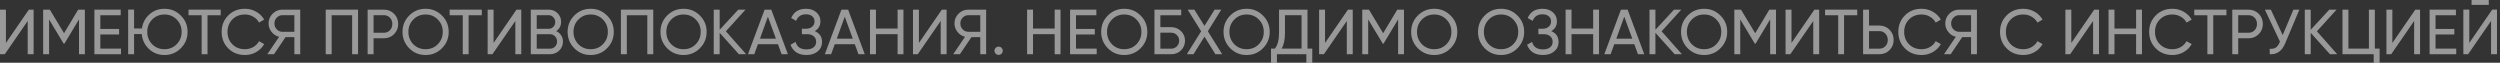 <svg width="717" height="18" viewBox="0 0 717 18" fill="none" xmlns="http://www.w3.org/2000/svg">
<rect x="0" y="0" width="717" height="18" fill="#333333" stroke="none"/>
<path opacity="0.5" d="M713.779 1.388H708.848V0H713.779V1.388ZM716.135 15.541H714.436V6.008L707.862 15.541H706.492V2.758H708.191V12.309L714.765 2.758H716.135V15.541Z" fill="white"/>
<path opacity="0.5" d="M698.511 9.888V13.942H704.446V15.549H696.812V2.766H704.355V4.373H698.511V8.299H703.898V9.888H698.511Z" fill="white"/>
<path opacity="0.5" d="M694.073 15.549H692.375V6.016L685.8 15.549H684.431V2.766H686.129V12.317L692.704 2.766H694.073V15.549Z" fill="white"/>
<path opacity="0.5" d="M681.101 2.766V13.942H682.47V17.997H680.772V15.549H671.823V2.766H673.522V13.942H679.402V2.766H681.101Z" fill="white"/>
<path opacity="0.5" d="M664.483 8.975L670.308 15.549H668.226L662.711 9.413V15.549H661.013V2.766H662.711V8.537L668.044 2.766H670.126L664.483 8.975Z" fill="white"/>
<path opacity="0.5" d="M654.677 10.071L657.745 2.766H659.462L655.353 12.518C654.44 14.661 652.972 15.671 650.951 15.549V13.979C651.645 14.052 652.212 13.954 652.65 13.687C653.1 13.406 653.472 12.919 653.764 12.226L653.892 11.933L649.563 2.766H651.28L654.677 10.071Z" fill="white"/>
<path opacity="0.5" d="M640.221 2.766H644.859C646.028 2.766 647.008 3.161 647.8 3.953C648.591 4.744 648.987 5.718 648.987 6.875C648.987 8.031 648.591 9.005 647.8 9.797C647.008 10.588 646.028 10.984 644.859 10.984H641.919V15.549H640.221V2.766ZM641.919 9.395H644.859C645.578 9.395 646.162 9.157 646.613 8.683C647.075 8.183 647.307 7.581 647.307 6.875C647.307 6.144 647.075 5.542 646.613 5.067C646.15 4.592 645.566 4.354 644.859 4.354H641.919V9.395Z" fill="white"/>
<path opacity="0.5" d="M629.317 2.766H638.54V4.373H634.76V15.549H633.079V4.373H629.317V2.766Z" fill="white"/>
<path opacity="0.5" d="M623.062 15.774C621.114 15.774 619.513 15.135 618.259 13.857C617.005 12.59 616.378 11.02 616.378 9.145C616.378 7.27 617.005 5.699 618.259 4.433C619.513 3.155 621.114 2.516 623.062 2.516C624.219 2.516 625.29 2.796 626.276 3.356C627.262 3.916 628.029 4.671 628.577 5.62L627.098 6.479C626.733 5.772 626.185 5.212 625.454 4.798C624.736 4.372 623.939 4.159 623.062 4.159C621.577 4.159 620.371 4.634 619.446 5.584C618.521 6.521 618.058 7.708 618.058 9.145C618.058 10.569 618.521 11.75 619.446 12.688C620.371 13.637 621.577 14.112 623.062 14.112C623.939 14.112 624.736 13.905 625.454 13.491C626.185 13.065 626.733 12.505 627.098 11.811L628.577 12.651C628.042 13.601 627.281 14.362 626.294 14.934C625.32 15.494 624.243 15.774 623.062 15.774Z" fill="white"/>
<path opacity="0.5" d="M612.637 8.19V2.766H614.317V15.549H612.637V9.797H606.428V15.549H604.729V2.766H606.428V8.19H612.637Z" fill="white"/>
<path opacity="0.5" d="M601.996 15.549H600.298V6.016L593.723 15.549H592.354V2.766H594.052V12.317L600.626 2.766H601.996V15.549Z" fill="white"/>
<path opacity="0.5" d="M580.293 15.774C578.345 15.774 576.744 15.135 575.49 13.857C574.236 12.59 573.609 11.02 573.609 9.145C573.609 7.27 574.236 5.699 575.49 4.433C576.744 3.155 578.345 2.516 580.293 2.516C581.45 2.516 582.521 2.796 583.508 3.356C584.494 3.916 585.261 4.671 585.809 5.62L584.329 6.479C583.964 5.772 583.416 5.212 582.686 4.798C581.967 4.372 581.17 4.159 580.293 4.159C578.808 4.159 577.603 4.634 576.677 5.584C575.752 6.521 575.29 7.708 575.29 9.145C575.29 10.569 575.752 11.75 576.677 12.688C577.603 13.637 578.808 14.112 580.293 14.112C581.17 14.112 581.967 13.905 582.686 13.491C583.416 13.065 583.964 12.505 584.329 11.811L585.809 12.651C585.273 13.601 584.512 14.362 583.526 14.934C582.552 15.494 581.474 15.774 580.293 15.774Z" fill="white"/>
<path opacity="0.5" d="M561.867 2.766H566.981V15.549H565.301V10.655H562.762L559.457 15.549H557.539L560.936 10.545C560.059 10.351 559.335 9.888 558.763 9.157C558.19 8.439 557.904 7.63 557.904 6.729C557.904 5.633 558.288 4.701 559.055 3.934C559.834 3.155 560.772 2.766 561.867 2.766ZM561.867 9.121H565.301V4.354H561.867C561.259 4.354 560.723 4.586 560.26 5.048C559.81 5.499 559.584 6.059 559.584 6.729C559.584 7.398 559.81 7.964 560.26 8.427C560.723 8.89 561.259 9.121 561.867 9.121Z" fill="white"/>
<path opacity="0.5" d="M551.119 15.774C549.171 15.774 547.57 15.135 546.316 13.857C545.062 12.59 544.435 11.02 544.435 9.145C544.435 7.27 545.062 5.699 546.316 4.433C547.57 3.155 549.171 2.516 551.119 2.516C552.275 2.516 553.347 2.796 554.333 3.356C555.319 3.916 556.086 4.671 556.634 5.62L555.155 6.479C554.789 5.772 554.241 5.212 553.511 4.798C552.793 4.372 551.995 4.159 551.119 4.159C549.633 4.159 548.428 4.634 547.503 5.584C546.577 6.521 546.115 7.708 546.115 9.145C546.115 10.569 546.577 11.75 547.503 12.688C548.428 13.637 549.633 14.112 551.119 14.112C551.995 14.112 552.793 13.905 553.511 13.491C554.241 13.065 554.789 12.505 555.155 11.811L556.634 12.651C556.098 13.601 555.337 14.362 554.351 14.934C553.377 15.494 552.3 15.774 551.119 15.774Z" fill="white"/>
<path opacity="0.5" d="M536.033 7.331H538.974C540.142 7.331 541.123 7.727 541.914 8.518C542.705 9.31 543.101 10.284 543.101 11.44C543.101 12.609 542.705 13.589 541.914 14.38C541.135 15.16 540.155 15.549 538.974 15.549H534.335V2.766H536.033V7.331ZM536.033 13.96H538.974C539.68 13.96 540.264 13.723 540.727 13.248C541.189 12.773 541.421 12.171 541.421 11.44C541.421 10.734 541.189 10.138 540.727 9.651C540.276 9.164 539.692 8.92 538.974 8.92H536.033V13.96Z" fill="white"/>
<path opacity="0.5" d="M523.434 2.766H532.656V4.373H528.876V15.549H527.196V4.373H523.434V2.766Z" fill="white"/>
<path opacity="0.5" d="M521.741 15.549H520.043V6.016L513.468 15.549H512.099V2.766H513.797V12.317L520.372 2.766H521.741V15.549Z" fill="white"/>
<path opacity="0.5" d="M507.447 2.766H509.364V15.549H507.684V5.56L503.502 12.518H503.283L499.101 5.578V15.549H497.402V2.766H499.32L503.392 9.523L507.447 2.766Z" fill="white"/>
<path opacity="0.5" d="M482.121 9.145C482.121 7.294 482.76 5.73 484.039 4.451C485.317 3.161 486.881 2.516 488.732 2.516C490.583 2.516 492.147 3.161 493.426 4.451C494.716 5.73 495.361 7.294 495.361 9.145C495.361 10.983 494.716 12.548 493.426 13.838C492.147 15.129 490.583 15.774 488.732 15.774C486.881 15.774 485.317 15.129 484.039 13.838C482.76 12.536 482.121 10.971 482.121 9.145ZM493.663 9.145C493.663 7.733 493.188 6.552 492.238 5.602C491.313 4.64 490.144 4.159 488.732 4.159C487.332 4.159 486.157 4.64 485.207 5.602C484.27 6.564 483.801 7.745 483.801 9.145C483.801 10.533 484.27 11.714 485.207 12.688C486.157 13.637 487.332 14.112 488.732 14.112C490.144 14.112 491.313 13.637 492.238 12.688C493.188 11.714 493.663 10.533 493.663 9.145Z" fill="white"/>
<path opacity="0.5" d="M476.545 8.975L482.371 15.549H480.289L474.774 9.413V15.549H473.075V2.766H474.774V8.537L480.106 2.766H482.188L476.545 8.975Z" fill="white"/>
<path opacity="0.5" d="M471.572 15.549H469.764L468.723 12.682H462.97L461.929 15.549H460.121L464.888 2.766H466.805L471.572 15.549ZM465.837 4.793L463.554 11.093H468.138L465.837 4.793Z" fill="white"/>
<path opacity="0.5" d="M456.922 8.19V2.766H458.602V15.549H456.922V9.797H450.713V15.549H449.015V2.766H450.713V8.19H456.922Z" fill="white"/>
<path opacity="0.5" d="M444.918 8.926C446.306 9.522 447 10.563 447 12.049C447 13.144 446.586 14.039 445.758 14.733C444.942 15.427 443.859 15.774 442.507 15.774C441.314 15.774 440.334 15.512 439.567 14.989C438.812 14.465 438.277 13.747 437.96 12.834L439.403 12.012C439.78 13.449 440.815 14.167 442.507 14.167C443.384 14.167 444.066 13.972 444.553 13.583C445.052 13.193 445.301 12.664 445.301 11.994C445.301 11.324 445.07 10.795 444.607 10.405C444.145 10.003 443.512 9.802 442.708 9.802H441.211V8.25H442.288C443.055 8.25 443.67 8.061 444.133 7.684C444.607 7.294 444.845 6.789 444.845 6.168C444.845 5.547 444.626 5.048 444.187 4.671C443.749 4.293 443.153 4.104 442.398 4.104C440.985 4.104 440.042 4.731 439.567 5.985L438.143 5.164C438.91 3.398 440.328 2.516 442.398 2.516C443.627 2.516 444.62 2.857 445.375 3.538C446.142 4.208 446.525 5.072 446.525 6.132C446.525 7.361 445.989 8.293 444.918 8.926Z" fill="white"/>
<path opacity="0.5" d="M423.892 9.145C423.892 7.294 424.531 5.73 425.809 4.451C427.088 3.161 428.652 2.516 430.503 2.516C432.353 2.516 433.918 3.161 435.196 4.451C436.487 5.73 437.132 7.294 437.132 9.145C437.132 10.983 436.487 12.548 435.196 13.838C433.918 15.129 432.353 15.774 430.503 15.774C428.652 15.774 427.088 15.129 425.809 13.838C424.531 12.536 423.892 10.971 423.892 9.145ZM435.433 9.145C435.433 7.733 434.959 6.552 434.009 5.602C433.084 4.64 431.915 4.159 430.503 4.159C429.102 4.159 427.928 4.64 426.978 5.602C426.04 6.564 425.572 7.745 425.572 9.145C425.572 10.533 426.04 11.714 426.978 12.688C427.928 13.637 429.102 14.112 430.503 14.112C431.915 14.112 433.084 13.637 434.009 12.688C434.959 11.714 435.433 10.533 435.433 9.145Z" fill="white"/>
<path opacity="0.5" d="M404.718 9.145C404.718 7.294 405.357 5.73 406.635 4.451C407.914 3.161 409.478 2.516 411.329 2.516C413.179 2.516 414.744 3.161 416.022 4.451C417.313 5.73 417.958 7.294 417.958 9.145C417.958 10.983 417.313 12.548 416.022 13.838C414.744 15.129 413.179 15.774 411.329 15.774C409.478 15.774 407.914 15.129 406.635 13.838C405.357 12.536 404.718 10.971 404.718 9.145ZM416.26 9.145C416.26 7.733 415.785 6.552 414.835 5.602C413.91 4.64 412.741 4.159 411.329 4.159C409.929 4.159 408.754 4.64 407.804 5.602C406.867 6.564 406.398 7.745 406.398 9.145C406.398 10.533 406.867 11.714 407.804 12.688C408.754 13.637 409.929 14.112 411.329 14.112C412.741 14.112 413.91 13.637 414.835 12.688C415.785 11.714 416.26 10.533 416.26 9.145Z" fill="white"/>
<path opacity="0.5" d="M400.743 2.766H402.66V15.549H400.98V5.56L396.798 12.518H396.579L392.397 5.578V15.549H390.698V2.766H392.616L396.688 9.523L400.743 2.766Z" fill="white"/>
<path opacity="0.5" d="M387.964 15.549H386.265V6.016L379.691 15.549H378.321V2.766H380.02V12.317L386.594 2.766H387.964V15.549Z" fill="white"/>
<path opacity="0.5" d="M374.991 2.766V13.942H376.36V17.997H374.662V15.549H366.225V17.997H364.526V13.942H365.64C366.432 12.944 366.827 11.446 366.827 9.45V2.766H374.991ZM367.558 13.942H373.292V4.354H368.526V9.486C368.526 11.41 368.203 12.895 367.558 13.942Z" fill="white"/>
<path opacity="0.5" d="M350.911 9.145C350.911 7.294 351.55 5.73 352.829 4.451C354.107 3.161 355.672 2.516 357.522 2.516C359.373 2.516 360.937 3.161 362.216 4.451C363.506 5.73 364.151 7.294 364.151 9.145C364.151 10.983 363.506 12.548 362.216 13.838C360.937 15.129 359.373 15.774 357.522 15.774C355.672 15.774 354.107 15.129 352.829 13.838C351.55 12.536 350.911 10.971 350.911 9.145ZM362.453 9.145C362.453 7.733 361.978 6.552 361.029 5.602C360.103 4.64 358.934 4.159 357.522 4.159C356.122 4.159 354.947 4.64 353.997 5.602C353.06 6.564 352.591 7.745 352.591 9.145C352.591 10.533 353.06 11.714 353.997 12.688C354.947 13.637 356.122 14.112 357.522 14.112C358.934 14.112 360.103 13.637 361.029 12.688C361.978 11.714 362.453 10.533 362.453 9.145Z" fill="white"/>
<path opacity="0.5" d="M346.407 8.957L350.517 15.549H348.581L345.44 10.509L342.298 15.549H340.381L344.49 8.975L340.618 2.766H342.536L345.44 7.423L348.343 2.766H350.261L346.407 8.957Z" fill="white"/>
<path opacity="0.5" d="M332.795 7.788H335.9C336.995 7.788 337.933 8.165 338.712 8.92C339.479 9.663 339.863 10.576 339.863 11.659C339.863 12.755 339.479 13.681 338.712 14.435C337.969 15.178 337.032 15.549 335.9 15.549H331.097V2.766H338.767V4.373H332.795V7.788ZM332.795 13.96H335.9C336.533 13.96 337.069 13.741 337.507 13.303C337.957 12.865 338.183 12.317 338.183 11.659C338.183 11.014 337.957 10.472 337.507 10.034C337.069 9.596 336.533 9.377 335.9 9.377H332.795V13.96Z" fill="white"/>
<path opacity="0.5" d="M315.814 9.145C315.814 7.294 316.454 5.73 317.732 4.451C319.01 3.161 320.575 2.516 322.425 2.516C324.276 2.516 325.841 3.161 327.119 4.451C328.409 5.73 329.055 7.294 329.055 9.145C329.055 10.983 328.409 12.548 327.119 13.838C325.841 15.129 324.276 15.774 322.425 15.774C320.575 15.774 319.01 15.129 317.732 13.838C316.454 12.536 315.814 10.971 315.814 9.145ZM327.356 9.145C327.356 7.733 326.881 6.552 325.932 5.602C325.007 4.64 323.838 4.159 322.425 4.159C321.025 4.159 319.85 4.64 318.901 5.602C317.963 6.564 317.495 7.745 317.495 9.145C317.495 10.533 317.963 11.714 318.901 12.688C319.85 13.637 321.025 14.112 322.425 14.112C323.838 14.112 325.007 13.637 325.932 12.688C326.881 11.714 327.356 10.533 327.356 9.145Z" fill="white"/>
<path opacity="0.5" d="M308.595 9.888V13.942H314.53V15.549H306.896V2.766H314.439V4.373H308.595V8.299H313.982V9.888H308.595Z" fill="white"/>
<path opacity="0.5" d="M302.479 8.19V2.766H304.159V15.549H302.479V9.797H296.27V15.549H294.571V2.766H296.27V8.19H302.479Z" fill="white"/>
<path opacity="0.5" d="M286.404 15.745C286.075 15.745 285.795 15.63 285.564 15.398C285.332 15.167 285.217 14.887 285.217 14.558C285.217 14.229 285.332 13.949 285.564 13.718C285.795 13.487 286.075 13.371 286.404 13.371C286.745 13.371 287.025 13.487 287.244 13.718C287.475 13.949 287.591 14.229 287.591 14.558C287.591 14.887 287.475 15.167 287.244 15.398C287.025 15.63 286.745 15.745 286.404 15.745Z" fill="white"/>
<path opacity="0.5" d="M277.708 2.766H282.822V15.549H281.141V10.655H278.603L275.297 15.549H273.38L276.777 10.545C275.9 10.351 275.176 9.888 274.603 9.157C274.031 8.439 273.745 7.63 273.745 6.729C273.745 5.633 274.129 4.701 274.896 3.934C275.675 3.155 276.612 2.766 277.708 2.766ZM277.708 9.121H281.141V4.354H277.708C277.099 4.354 276.564 4.586 276.101 5.048C275.651 5.499 275.425 6.059 275.425 6.729C275.425 7.398 275.651 7.964 276.101 8.427C276.564 8.89 277.099 9.121 277.708 9.121Z" fill="white"/>
<path opacity="0.5" d="M271.488 15.549H269.79V6.016L263.215 15.549H261.846V2.766H263.544V12.317L270.119 2.766H271.488V15.549Z" fill="white"/>
<path opacity="0.5" d="M257.43 8.19V2.766H259.11V15.549H257.43V9.797H251.221V15.549H249.522V2.766H251.221V8.19H257.43Z" fill="white"/>
<path opacity="0.5" d="M248.01 15.549H246.202L245.161 12.682H239.409L238.368 15.549H236.56L241.326 2.766H243.244L248.01 15.549ZM242.276 4.793L239.993 11.093H244.577L242.276 4.793Z" fill="white"/>
<path opacity="0.5" d="M233.688 8.926C235.076 9.522 235.77 10.563 235.77 12.049C235.77 13.144 235.356 14.039 234.529 14.733C233.713 15.427 232.629 15.774 231.278 15.774C230.085 15.774 229.105 15.512 228.338 14.989C227.583 14.465 227.047 13.747 226.73 12.834L228.173 12.012C228.551 13.449 229.585 14.167 231.278 14.167C232.154 14.167 232.836 13.972 233.323 13.583C233.822 13.193 234.072 12.664 234.072 11.994C234.072 11.324 233.841 10.795 233.378 10.405C232.915 10.003 232.282 9.802 231.479 9.802H229.981V8.25H231.059C231.826 8.25 232.441 8.061 232.903 7.684C233.378 7.294 233.615 6.789 233.615 6.168C233.615 5.547 233.396 5.048 232.958 4.671C232.52 4.293 231.923 4.104 231.168 4.104C229.756 4.104 228.812 4.731 228.338 5.985L226.913 5.164C227.68 3.398 229.099 2.516 231.168 2.516C232.398 2.516 233.39 2.857 234.145 3.538C234.912 4.208 235.296 5.072 235.296 6.132C235.296 7.361 234.76 8.293 233.688 8.926Z" fill="white"/>
<path opacity="0.5" d="M225.968 15.549H224.16L223.119 12.682H217.367L216.326 15.549H214.518L219.284 2.766H221.202L225.968 15.549ZM220.234 4.793L217.951 11.093H222.535L220.234 4.793Z" fill="white"/>
<path opacity="0.5" d="M208.171 8.975L213.997 15.549H211.915L206.4 9.413V15.549H204.701V2.766H206.4V8.537L211.732 2.766H213.814L208.171 8.975Z" fill="white"/>
<path opacity="0.5" d="M189.423 9.145C189.423 7.294 190.062 5.73 191.34 4.451C192.619 3.161 194.183 2.516 196.034 2.516C197.884 2.516 199.449 3.161 200.727 4.451C202.018 5.73 202.663 7.294 202.663 9.145C202.663 10.983 202.018 12.548 200.727 13.838C199.449 15.129 197.884 15.774 196.034 15.774C194.183 15.774 192.619 15.129 191.34 13.838C190.062 12.536 189.423 10.971 189.423 9.145ZM200.965 9.145C200.965 7.733 200.49 6.552 199.54 5.602C198.615 4.64 197.446 4.159 196.034 4.159C194.634 4.159 193.459 4.64 192.509 5.602C191.572 6.564 191.103 7.745 191.103 9.145C191.103 10.533 191.572 11.714 192.509 12.688C193.459 13.637 194.634 14.112 196.034 14.112C197.446 14.112 198.615 13.637 199.54 12.688C200.49 11.714 200.965 10.533 200.965 9.145Z" fill="white"/>
<path opacity="0.5" d="M178.074 2.766H187.352V15.549H185.653V4.373H179.773V15.549H178.074V2.766Z" fill="white"/>
<path opacity="0.5" d="M162.793 9.145C162.793 7.294 163.432 5.73 164.711 4.451C165.989 3.161 167.553 2.516 169.404 2.516C171.255 2.516 172.819 3.161 174.097 4.451C175.388 5.73 176.033 7.294 176.033 9.145C176.033 10.983 175.388 12.548 174.097 13.838C172.819 15.129 171.255 15.774 169.404 15.774C167.553 15.774 165.989 15.129 164.711 13.838C163.432 12.536 162.793 10.971 162.793 9.145ZM174.335 9.145C174.335 7.733 173.86 6.552 172.91 5.602C171.985 4.64 170.816 4.159 169.404 4.159C168.004 4.159 166.829 4.64 165.879 5.602C164.942 6.564 164.473 7.745 164.473 9.145C164.473 10.533 164.942 11.714 165.879 12.688C166.829 13.637 168.004 14.112 169.404 14.112C170.816 14.112 171.985 13.637 172.91 12.688C173.86 11.714 174.335 10.533 174.335 9.145Z" fill="white"/>
<path opacity="0.5" d="M159.537 8.92C160.134 9.212 160.603 9.62 160.944 10.144C161.285 10.667 161.455 11.264 161.455 11.933C161.455 12.956 161.096 13.814 160.377 14.508C159.659 15.202 158.783 15.549 157.748 15.549H152.232V2.766H157.346C158.356 2.766 159.203 3.1 159.884 3.77C160.578 4.44 160.925 5.268 160.925 6.254C160.925 7.398 160.463 8.287 159.537 8.92ZM157.346 4.354H153.931V8.263H157.346C157.882 8.263 158.332 8.074 158.697 7.696C159.063 7.319 159.245 6.856 159.245 6.309C159.245 5.773 159.056 5.316 158.679 4.939C158.314 4.549 157.869 4.354 157.346 4.354ZM153.931 13.96H157.748C158.32 13.96 158.801 13.76 159.19 13.358C159.58 12.956 159.775 12.463 159.775 11.879C159.775 11.306 159.574 10.819 159.172 10.418C158.795 10.016 158.32 9.815 157.748 9.815H153.931V13.96Z" fill="white"/>
<path opacity="0.5" d="M149.499 15.549H147.801V6.016L141.226 15.549H139.856V2.766H141.555V12.317L148.129 2.766H149.499V15.549Z" fill="white"/>
<path opacity="0.5" d="M128.957 2.766H138.18V4.373H134.399V15.549H132.719V4.373H128.957V2.766Z" fill="white"/>
<path opacity="0.5" d="M115.443 9.145C115.443 7.294 116.083 5.73 117.361 4.451C118.639 3.161 120.204 2.516 122.054 2.516C123.905 2.516 125.469 3.161 126.748 4.451C128.038 5.73 128.684 7.294 128.684 9.145C128.684 10.983 128.038 12.548 126.748 13.838C125.469 15.129 123.905 15.774 122.054 15.774C120.204 15.774 118.639 15.129 117.361 13.838C116.083 12.536 115.443 10.971 115.443 9.145ZM126.985 9.145C126.985 7.733 126.51 6.552 125.561 5.602C124.635 4.64 123.467 4.159 122.054 4.159C120.654 4.159 119.479 4.64 118.53 5.602C117.592 6.564 117.124 7.745 117.124 9.145C117.124 10.533 117.592 11.714 118.53 12.688C119.479 13.637 120.654 14.112 122.054 14.112C123.467 14.112 124.635 13.637 125.561 12.688C126.51 11.714 126.985 10.533 126.985 9.145Z" fill="white"/>
<path opacity="0.5" d="M105.438 2.766H110.076C111.245 2.766 112.225 3.161 113.016 3.953C113.808 4.744 114.203 5.718 114.203 6.875C114.203 8.031 113.808 9.005 113.016 9.797C112.225 10.588 111.245 10.984 110.076 10.984H107.136V15.549H105.438V2.766ZM107.136 9.395H110.076C110.794 9.395 111.379 9.157 111.829 8.683C112.292 8.183 112.523 7.581 112.523 6.875C112.523 6.144 112.292 5.542 111.829 5.067C111.367 4.592 110.782 4.354 110.076 4.354H107.136V9.395Z" fill="white"/>
<path opacity="0.5" d="M93.416 2.766H102.693V15.549H100.995V4.373H95.114V15.549H93.416V2.766Z" fill="white"/>
<path opacity="0.5" d="M80.993 2.766H86.107V15.549H84.427V10.655H81.888L78.583 15.549H76.665L80.062 10.545C79.185 10.351 78.461 9.888 77.889 9.157C77.316 8.439 77.03 7.63 77.03 6.729C77.03 5.633 77.414 4.701 78.181 3.934C78.96 3.155 79.897 2.766 80.993 2.766ZM80.993 9.121H84.427V4.354H80.993C80.385 4.354 79.849 4.586 79.386 5.048C78.936 5.499 78.71 6.059 78.71 6.729C78.71 7.398 78.936 7.964 79.386 8.427C79.849 8.89 80.385 9.121 80.993 9.121Z" fill="white"/>
<path opacity="0.5" d="M70.251 15.774C68.302 15.774 66.701 15.135 65.447 13.857C64.193 12.59 63.566 11.02 63.566 9.145C63.566 7.27 64.193 5.699 65.447 4.433C66.701 3.155 68.302 2.516 70.251 2.516C71.407 2.516 72.478 2.796 73.465 3.356C74.451 3.916 75.218 4.671 75.766 5.62L74.287 6.479C73.921 5.772 73.373 5.212 72.643 4.798C71.924 4.372 71.127 4.159 70.251 4.159C68.765 4.159 67.56 4.634 66.635 5.584C65.709 6.521 65.247 7.708 65.247 9.145C65.247 10.569 65.709 11.75 66.635 12.688C67.56 13.637 68.765 14.112 70.251 14.112C71.127 14.112 71.924 13.905 72.643 13.491C73.373 13.065 73.921 12.505 74.287 11.811L75.766 12.651C75.23 13.601 74.469 14.362 73.483 14.934C72.509 15.494 71.431 15.774 70.251 15.774Z" fill="white"/>
<path opacity="0.5" d="M54.071 2.766H63.294V4.373H59.514V15.549H57.833V4.373H54.071V2.766Z" fill="white"/>
<path opacity="0.5" d="M47.165 2.516C49.016 2.516 50.581 3.161 51.859 4.451C53.149 5.73 53.795 7.294 53.795 9.145C53.795 10.983 53.149 12.548 51.859 13.838C50.581 15.129 49.016 15.774 47.165 15.774C45.424 15.774 43.945 15.202 42.728 14.057C41.51 12.913 40.816 11.482 40.646 9.766H38.454V15.537H36.756V2.753H38.454V8.159H40.7C40.932 6.539 41.65 5.194 42.855 4.123C44.049 3.051 45.485 2.516 47.165 2.516ZM52.096 9.145C52.096 7.733 51.621 6.552 50.672 5.602C49.746 4.64 48.578 4.159 47.165 4.159C45.765 4.159 44.59 4.64 43.641 5.602C42.703 6.564 42.235 7.745 42.235 9.145C42.235 10.533 42.703 11.714 43.641 12.688C44.59 13.637 45.765 14.112 47.165 14.112C48.566 14.112 49.734 13.637 50.672 12.688C51.621 11.714 52.096 10.533 52.096 9.145Z" fill="white"/>
<path opacity="0.5" d="M28.773 9.888V13.942H34.708V15.549H27.074V2.766H34.617V4.373H28.773V8.299H34.16V9.888H28.773Z" fill="white"/>
<path opacity="0.5" d="M22.42 2.766H24.338V15.549H22.658V5.56L18.476 12.518H18.256L14.074 5.578V15.549H12.376V2.766H14.293L18.366 9.523L22.42 2.766Z" fill="white"/>
<path opacity="0.5" d="M9.643 15.549H7.944V6.016L1.37 15.549H0V2.766H1.698V12.317L8.273 2.766H9.643V15.549Z" fill="white"/>
</svg>
